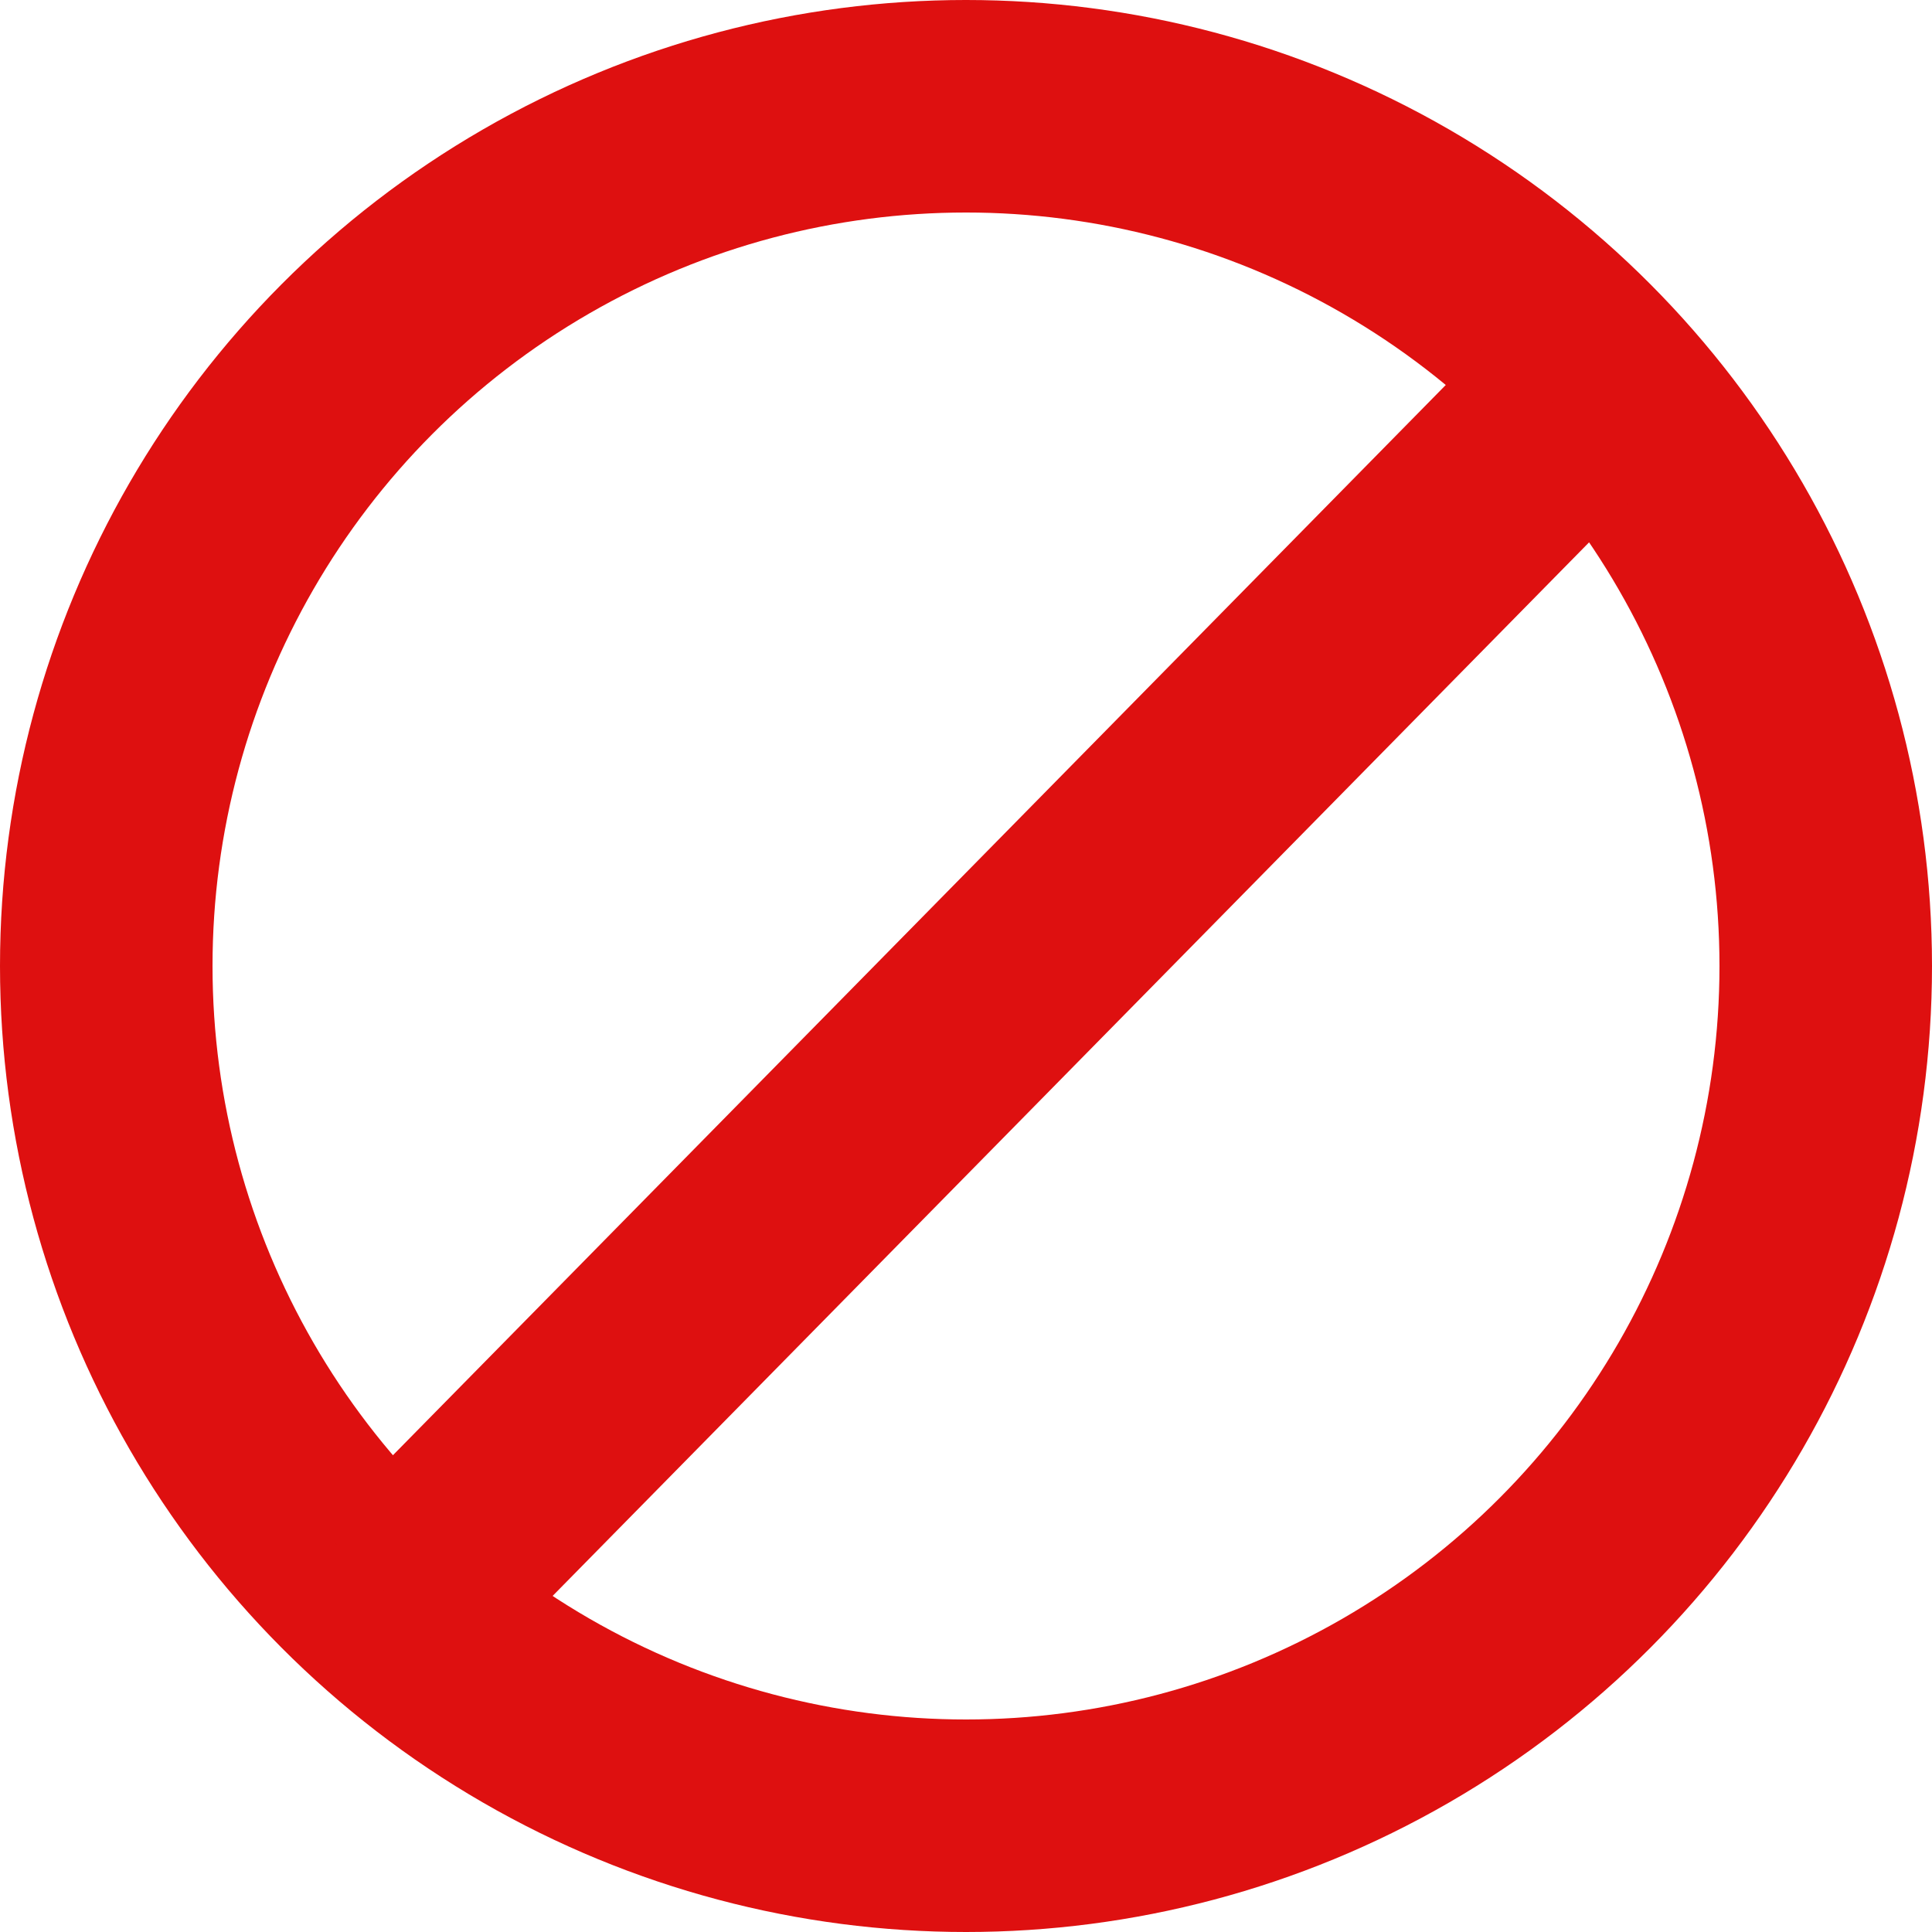 <?xml version="1.0" encoding="UTF-8"?> <svg xmlns="http://www.w3.org/2000/svg" width="58" height="58" viewBox="0 0 58 58" fill="none"><circle cx="29" cy="29" r="25.81" stroke="#DE1010" stroke-width="6.38"></circle><path d="M11.89 48.14L46.98 12.47" stroke="#DE1010" stroke-width="6.38"></path></svg> 